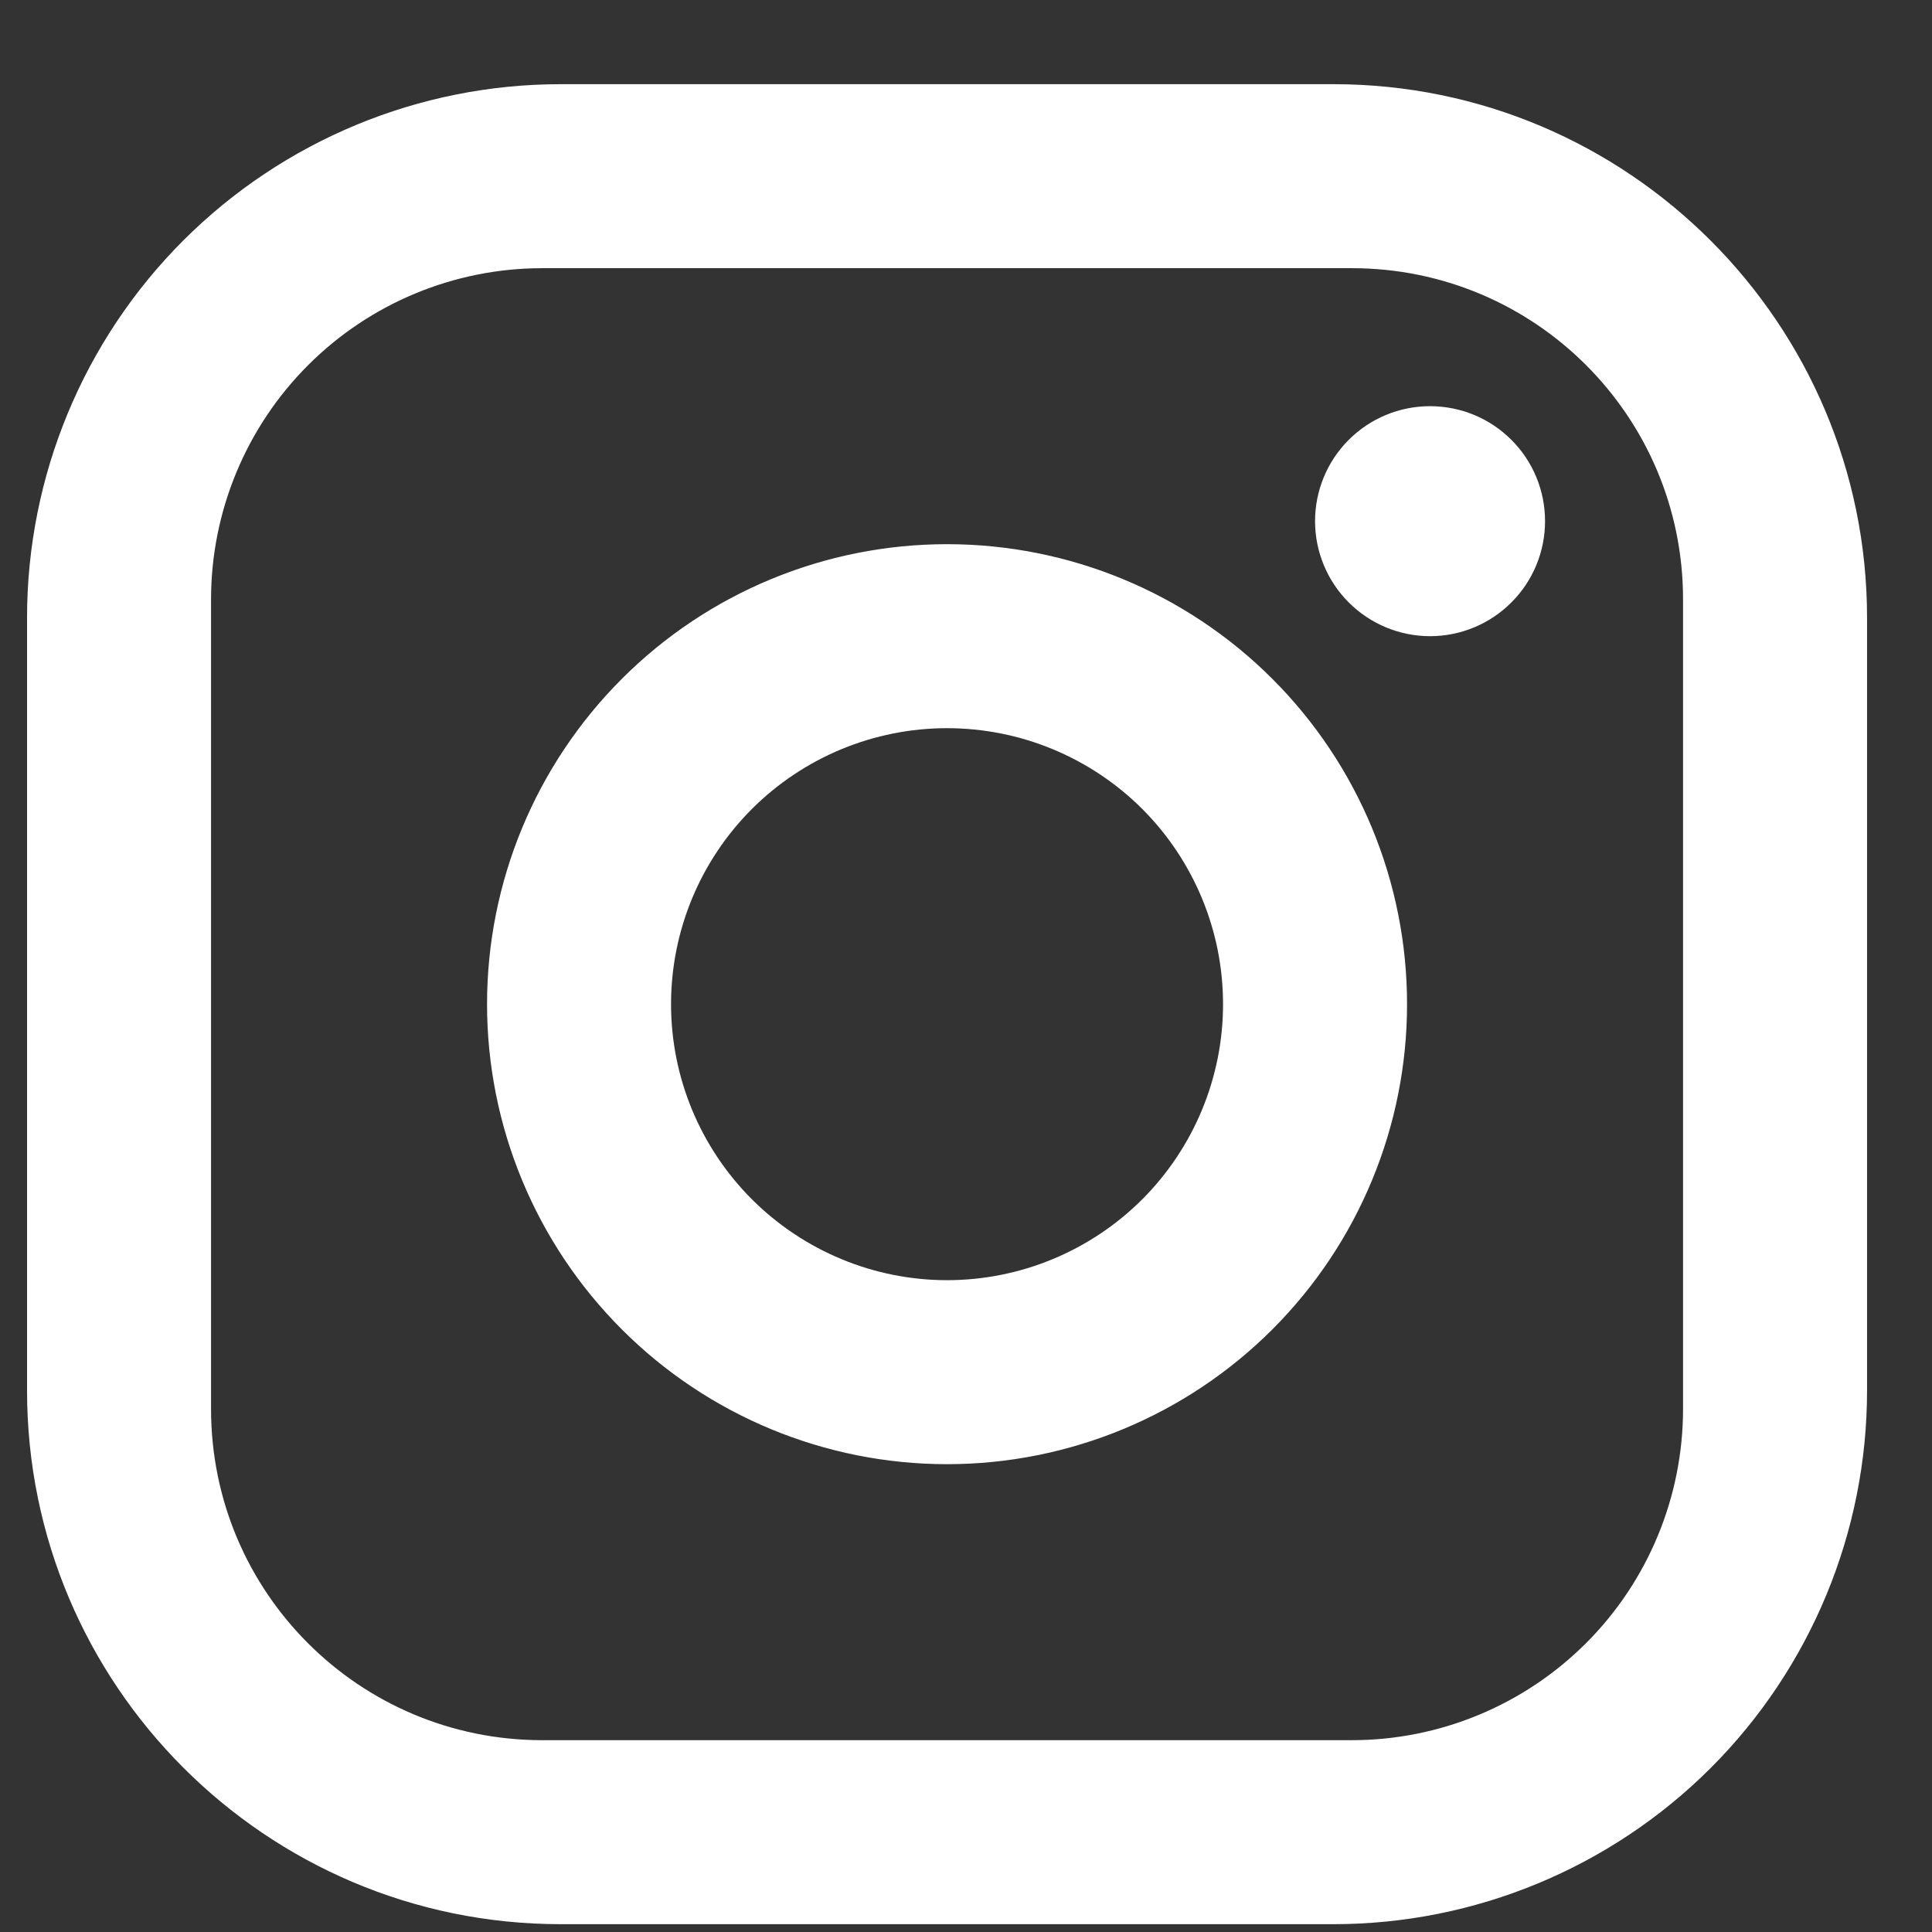 <?xml version="1.0" encoding="UTF-8"?>
<svg xmlns="http://www.w3.org/2000/svg" width="21" height="21" viewBox="0 0 21 21" fill="none">
  <rect x="0" y="0" width="21" height="21" fill="#333333" stroke="none"/>
  <path d="M6.094 0.915H14.494C17.694 0.915 20.294 3.515 20.294 6.715V15.115C20.294 16.653 19.683 18.128 18.596 19.216C17.508 20.303 16.033 20.915 14.494 20.915H6.094C2.894 20.915 0.294 18.315 0.294 15.115V6.715C0.294 5.176 0.905 3.701 1.993 2.613C3.081 1.526 4.556 0.915 6.094 0.915ZM5.894 2.915C4.94 2.915 4.024 3.294 3.349 3.969C2.674 4.644 2.294 5.56 2.294 6.515V15.315C2.294 17.305 3.904 18.915 5.894 18.915H14.694C15.649 18.915 16.565 18.535 17.24 17.86C17.915 17.185 18.294 16.269 18.294 15.315V6.515C18.294 4.525 16.684 2.915 14.694 2.915H5.894ZM15.544 4.415C15.876 4.415 16.194 4.546 16.428 4.781C16.663 5.015 16.794 5.333 16.794 5.665C16.794 5.996 16.663 6.314 16.428 6.548C16.194 6.783 15.876 6.915 15.544 6.915C15.213 6.915 14.895 6.783 14.66 6.548C14.426 6.314 14.294 5.996 14.294 5.665C14.294 5.333 14.426 5.015 14.66 4.781C14.895 4.546 15.213 4.415 15.544 4.415ZM10.294 5.915C11.62 5.915 12.892 6.441 13.83 7.379C14.768 8.317 15.294 9.588 15.294 10.915C15.294 12.241 14.768 13.512 13.83 14.45C12.892 15.388 11.62 15.915 10.294 15.915C8.968 15.915 7.696 15.388 6.759 14.45C5.821 13.512 5.294 12.241 5.294 10.915C5.294 9.588 5.821 8.317 6.759 7.379C7.696 6.441 8.968 5.915 10.294 5.915ZM10.294 7.915C9.499 7.915 8.736 8.231 8.173 8.793C7.61 9.356 7.294 10.119 7.294 10.915C7.294 11.71 7.61 12.473 8.173 13.036C8.736 13.598 9.499 13.915 10.294 13.915C11.09 13.915 11.853 13.598 12.416 13.036C12.978 12.473 13.294 11.71 13.294 10.915C13.294 10.119 12.978 9.356 12.416 8.793C11.853 8.231 11.09 7.915 10.294 7.915Z" fill="white"></path>
</svg>
